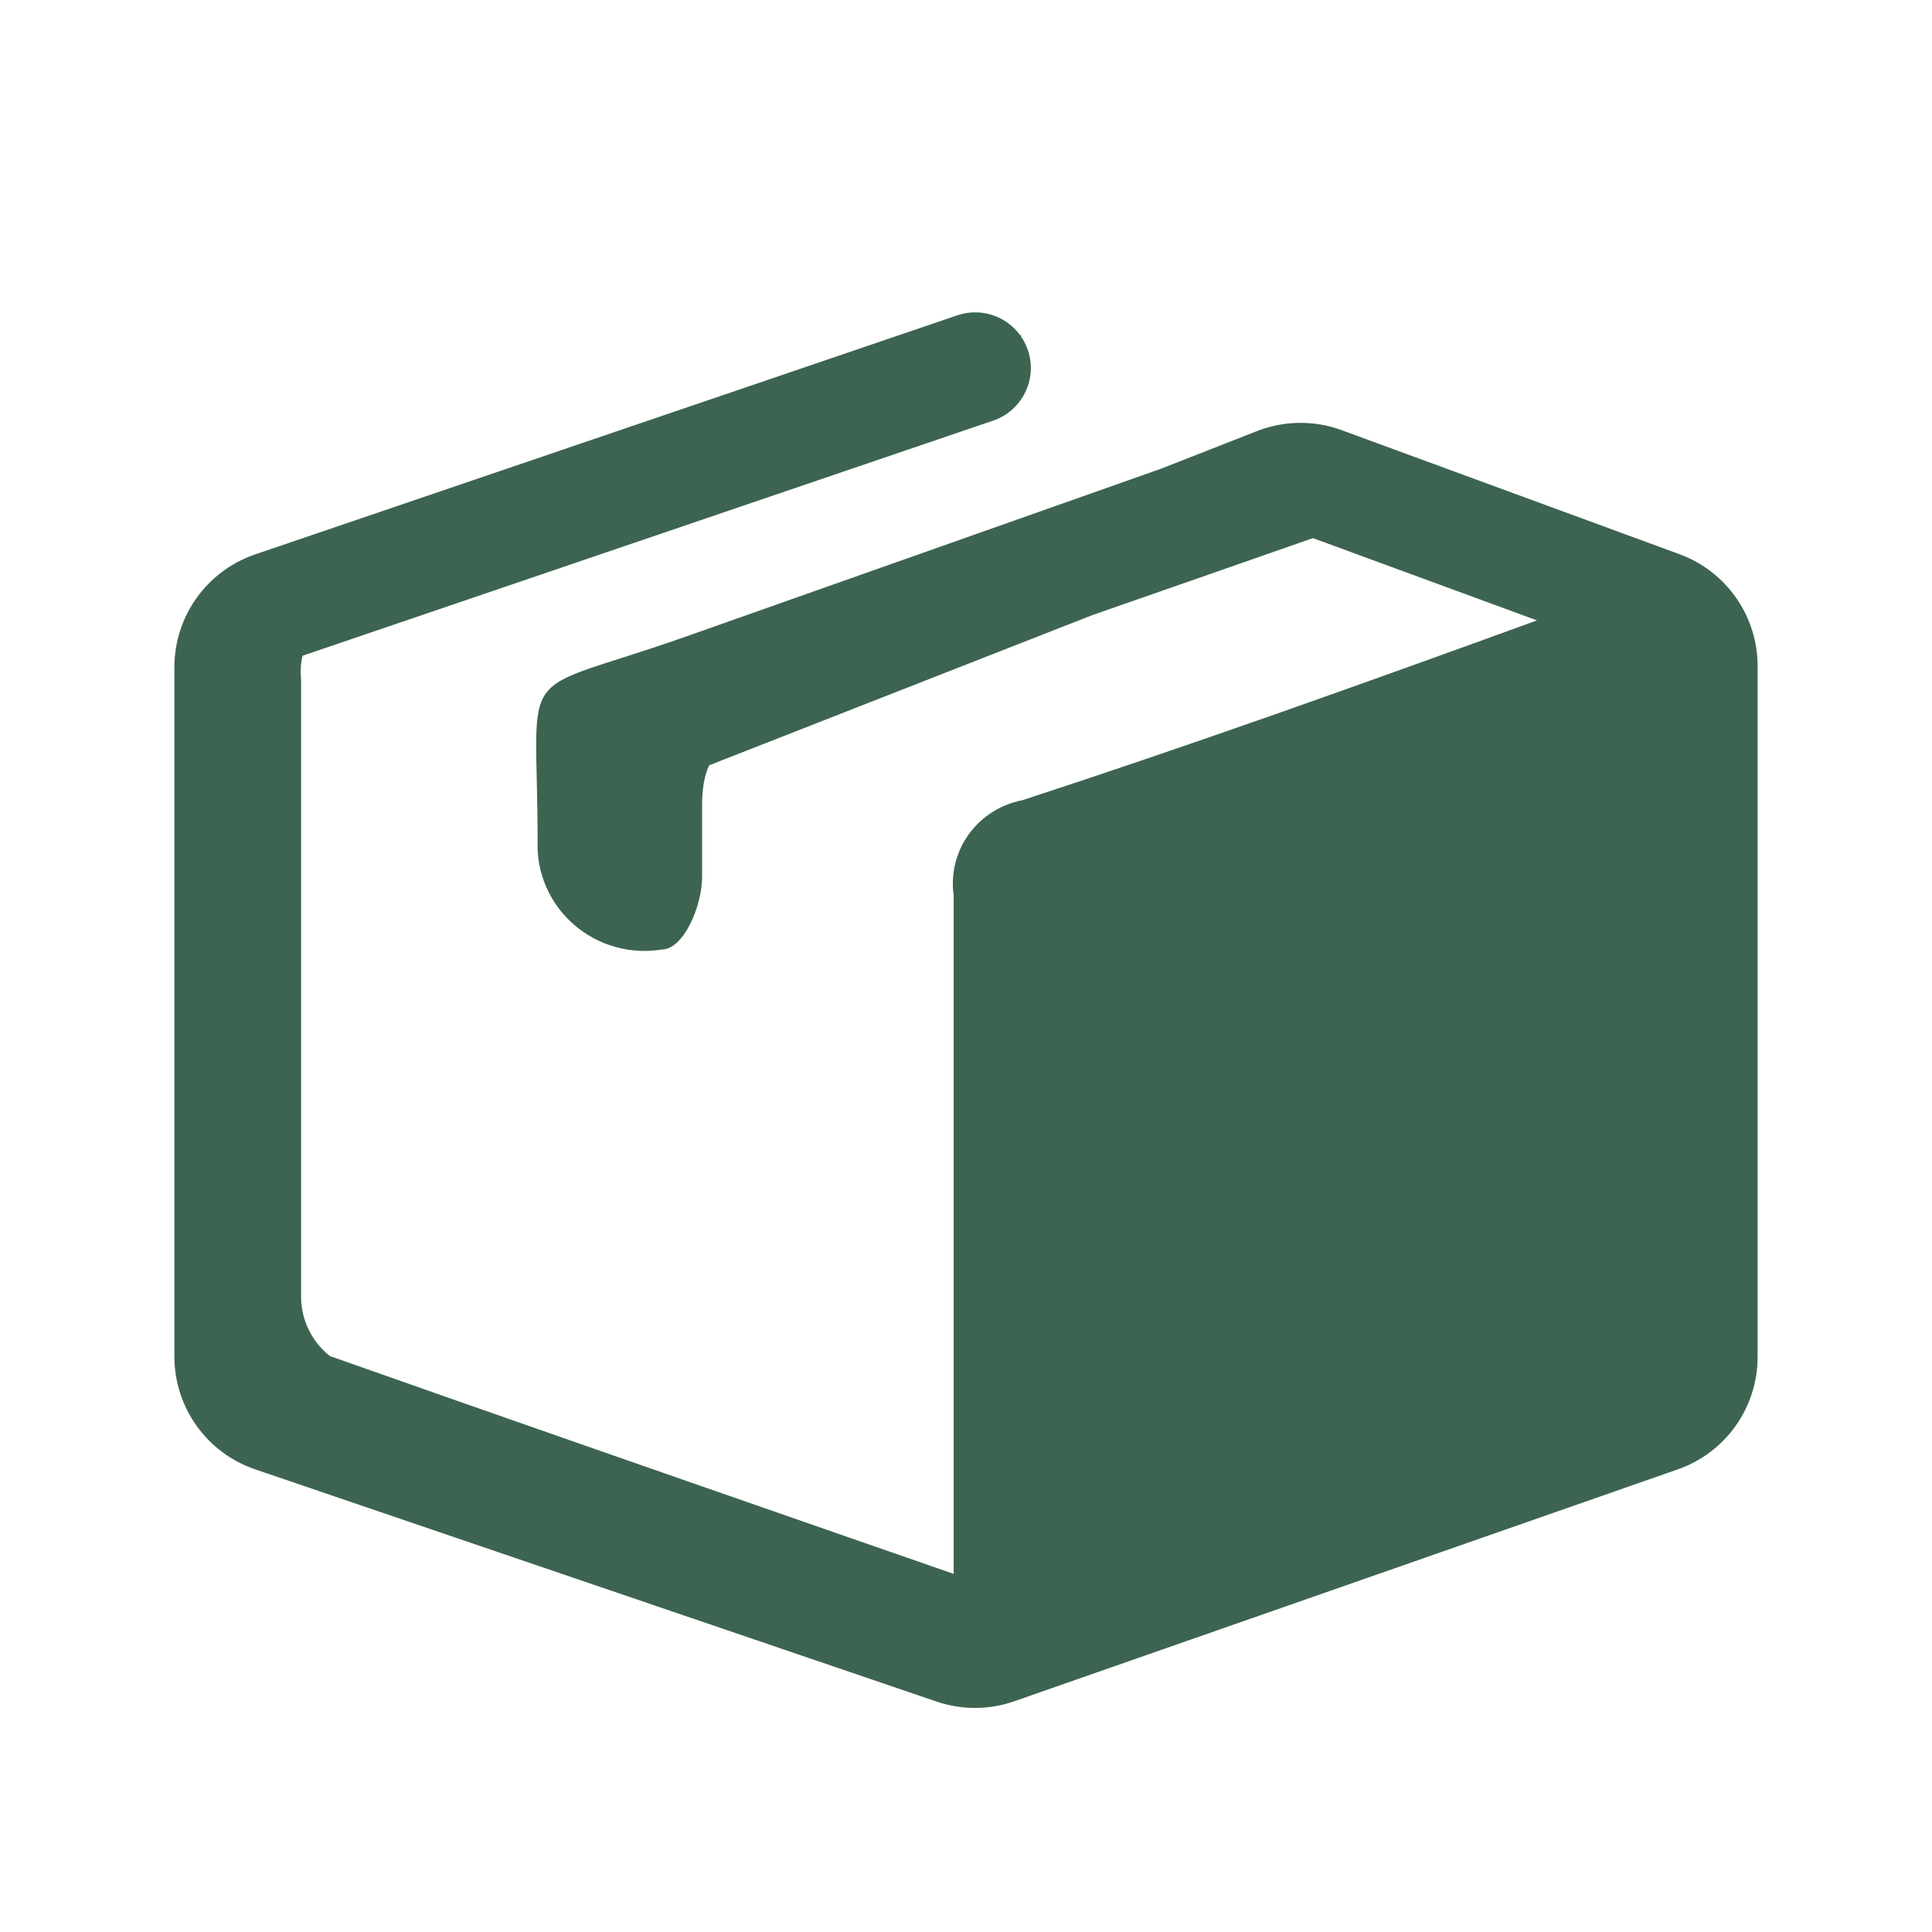 <svg xmlns="http://www.w3.org/2000/svg" fill="none" viewBox="0 0 42 42" height="42" width="42">
<path fill="#3C6450" d="M21.59 9.144C22.222 8.929 22.56 8.242 22.345 7.61C22.307 7.5 22.256 7.399 22.192 7.309C22.198 7.303 22.203 7.297 22.207 7.291C22.197 7.289 22.186 7.287 22.175 7.284C21.871 6.87 21.323 6.681 20.811 6.855L5.547 12.052C4.497 12.41 3.791 13.396 3.791 14.505V29.49C3.791 30.599 4.497 31.584 5.546 31.942L20.359 36.99C20.907 37.177 21.502 37.175 22.049 36.984L36.473 31.943C37.513 31.58 38.209 30.599 38.209 29.498V14.48C38.209 13.394 37.531 12.423 36.511 12.048L29.165 9.351C28.571 9.133 27.917 9.14 27.327 9.371L25.244 10.188C21.777 11.411 18.319 12.633 14.861 13.856C12.985 14.515 12.192 14.624 11.868 15.072C11.546 15.517 11.687 16.297 11.687 18.282C11.673 18.623 11.737 18.962 11.872 19.276C12.008 19.59 12.212 19.869 12.47 20.095C12.728 20.321 13.034 20.488 13.365 20.582C13.696 20.677 14.044 20.697 14.384 20.642C14.861 20.642 15.263 19.697 15.263 19.061V17.5C15.263 17.144 15.312 16.864 15.416 16.637L23.743 13.373C24.802 13.005 25.862 12.635 26.925 12.263C27.463 12.075 28.002 11.887 28.542 11.698L33.413 13.487C29.538 14.896 25.892 16.199 22.222 17.397C21.754 17.487 21.338 17.751 21.061 18.135C20.784 18.52 20.666 18.994 20.732 19.462V34.215C19.97 33.95 19.214 33.687 18.463 33.426C14.62 32.09 10.911 30.8 7.171 29.479C6.979 29.327 6.823 29.134 6.715 28.915C6.606 28.695 6.549 28.455 6.545 28.211V14.756C6.527 14.587 6.538 14.418 6.578 14.255L21.59 9.144Z"></path>
</svg>
